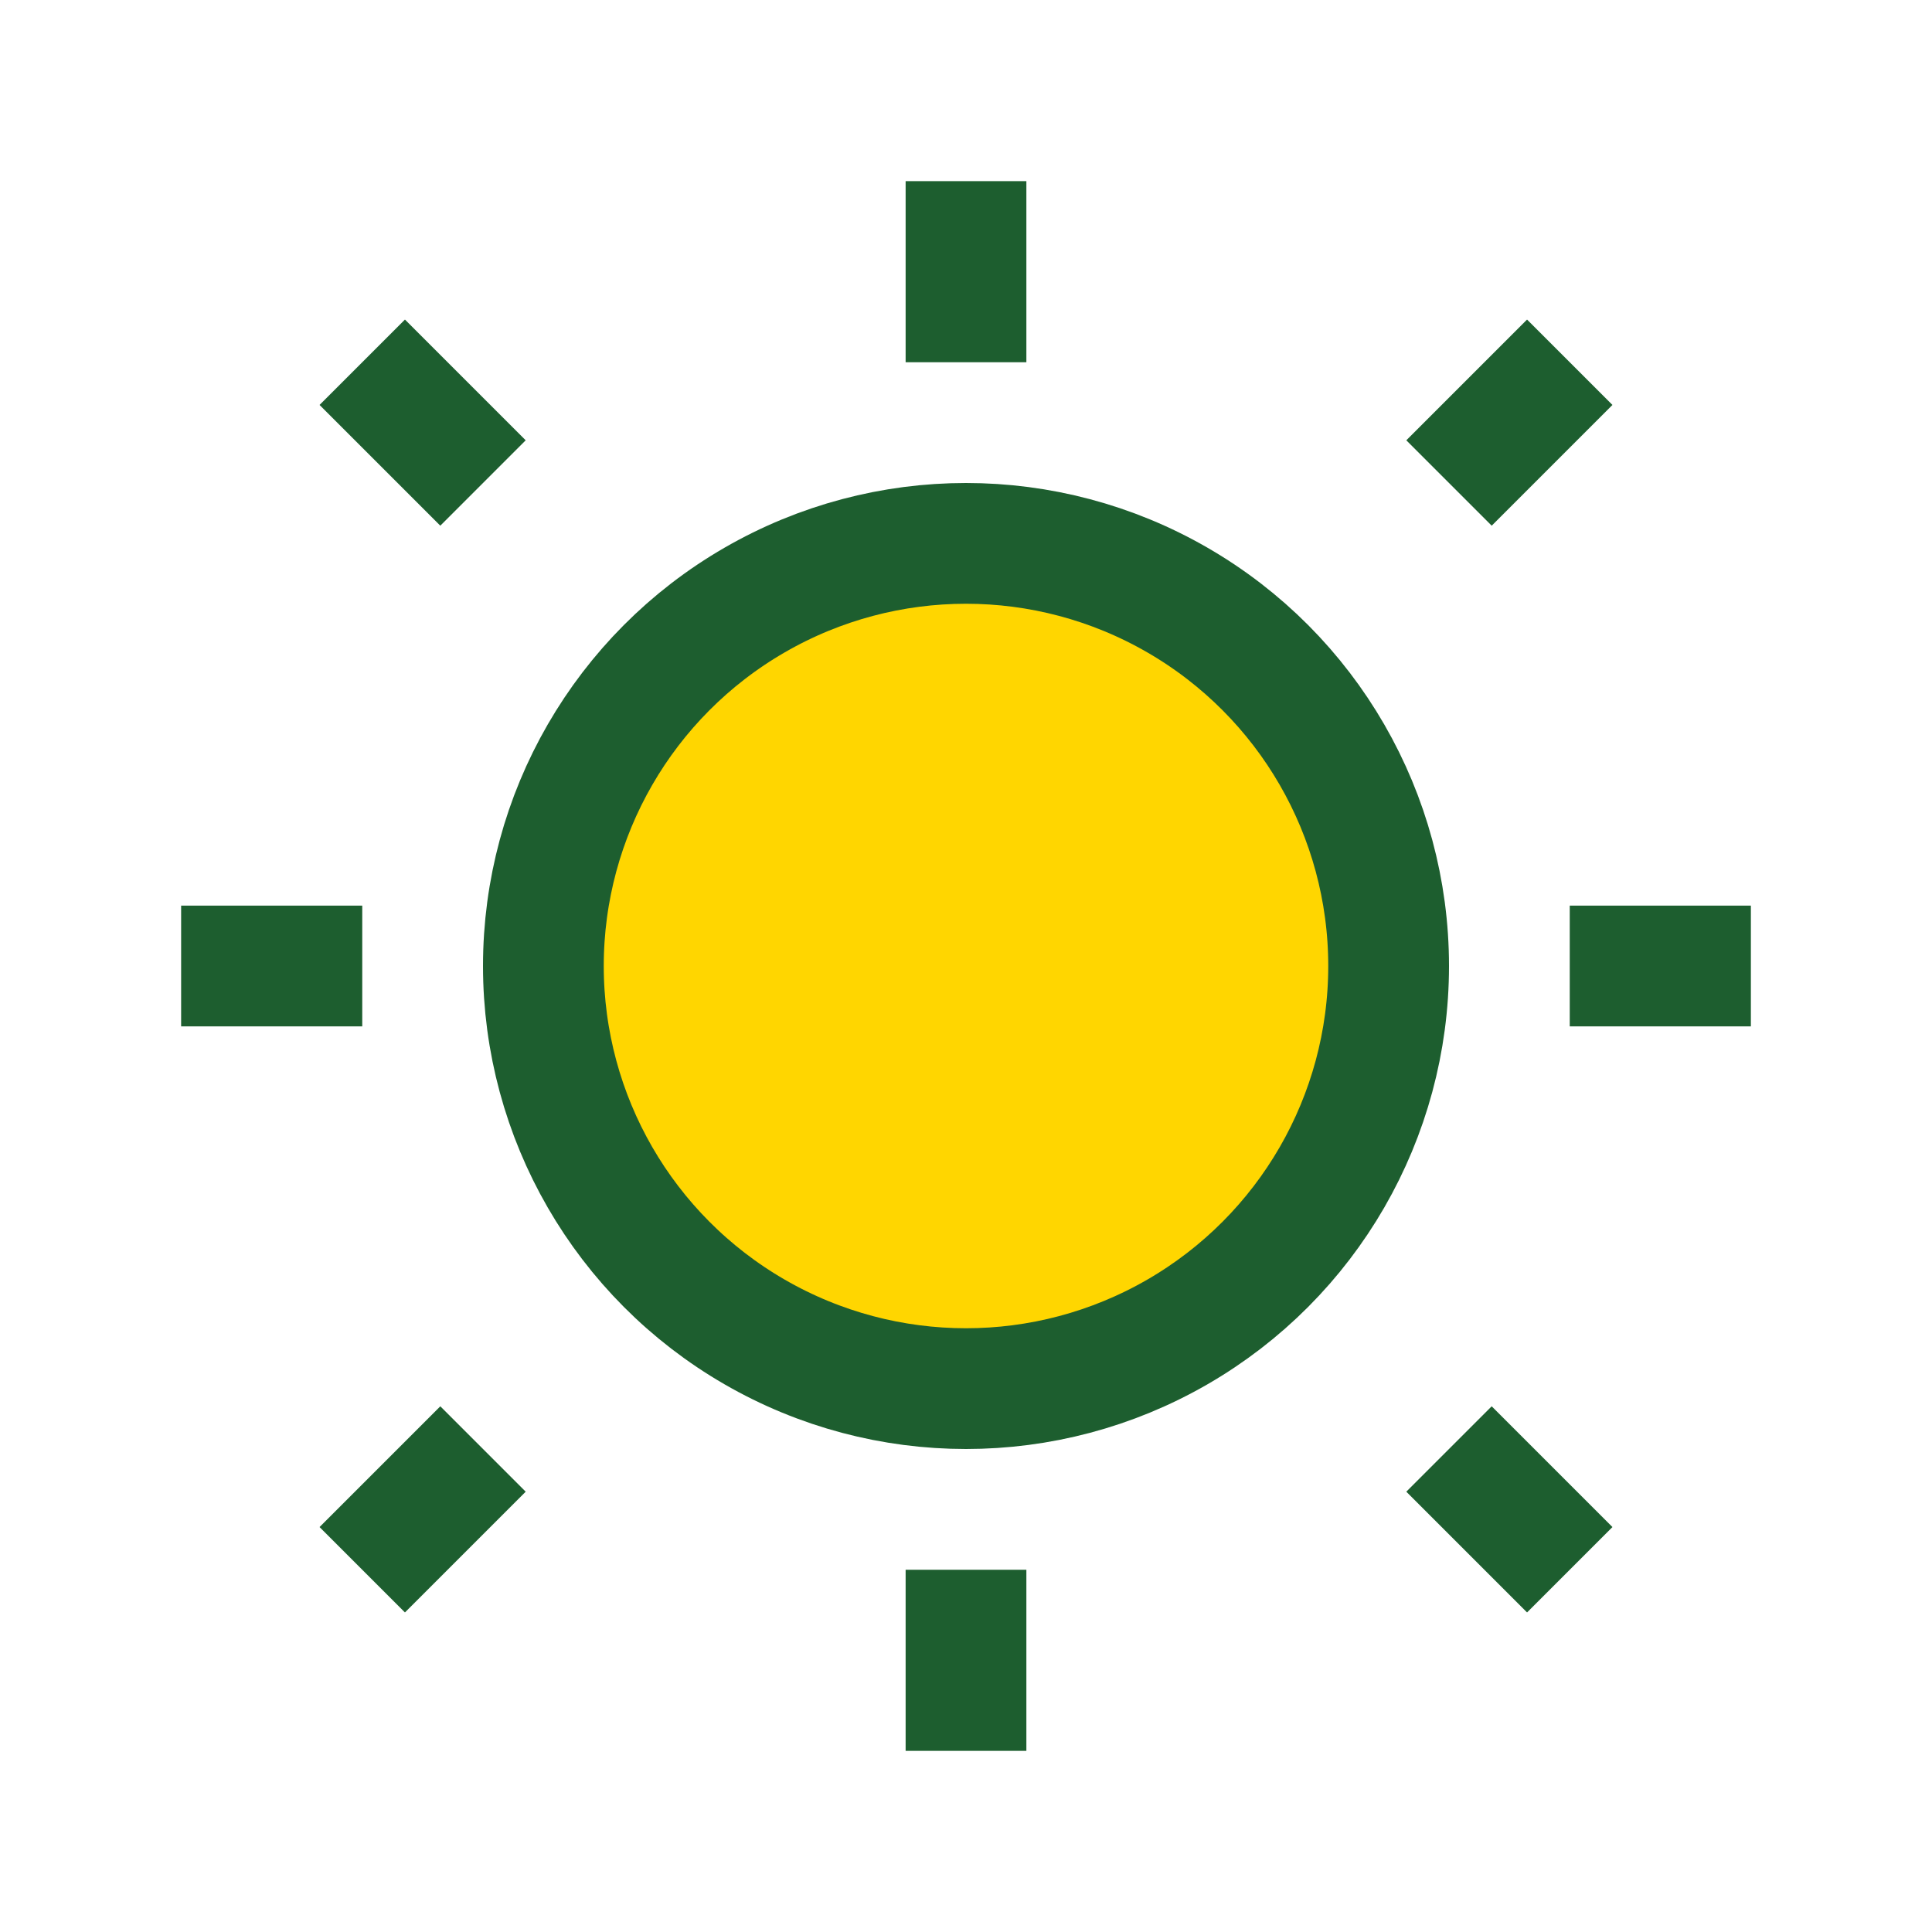 <?xml version="1.0" encoding="UTF-8"?>
<svg xmlns="http://www.w3.org/2000/svg" width="32" height="32" viewBox="0 0 32 32"><circle cx="16" cy="16" r="7" fill="#FFD600" stroke="#1D5E2F" stroke-width="2"/><path d="M16 6v-3M16 29v-3M6 16H3M29 16h-3M8 8l-2-2M26 26l-2-2M8 24l-2 2M26 6l-2 2" stroke="#1D5E2F" stroke-width="2"/></svg>